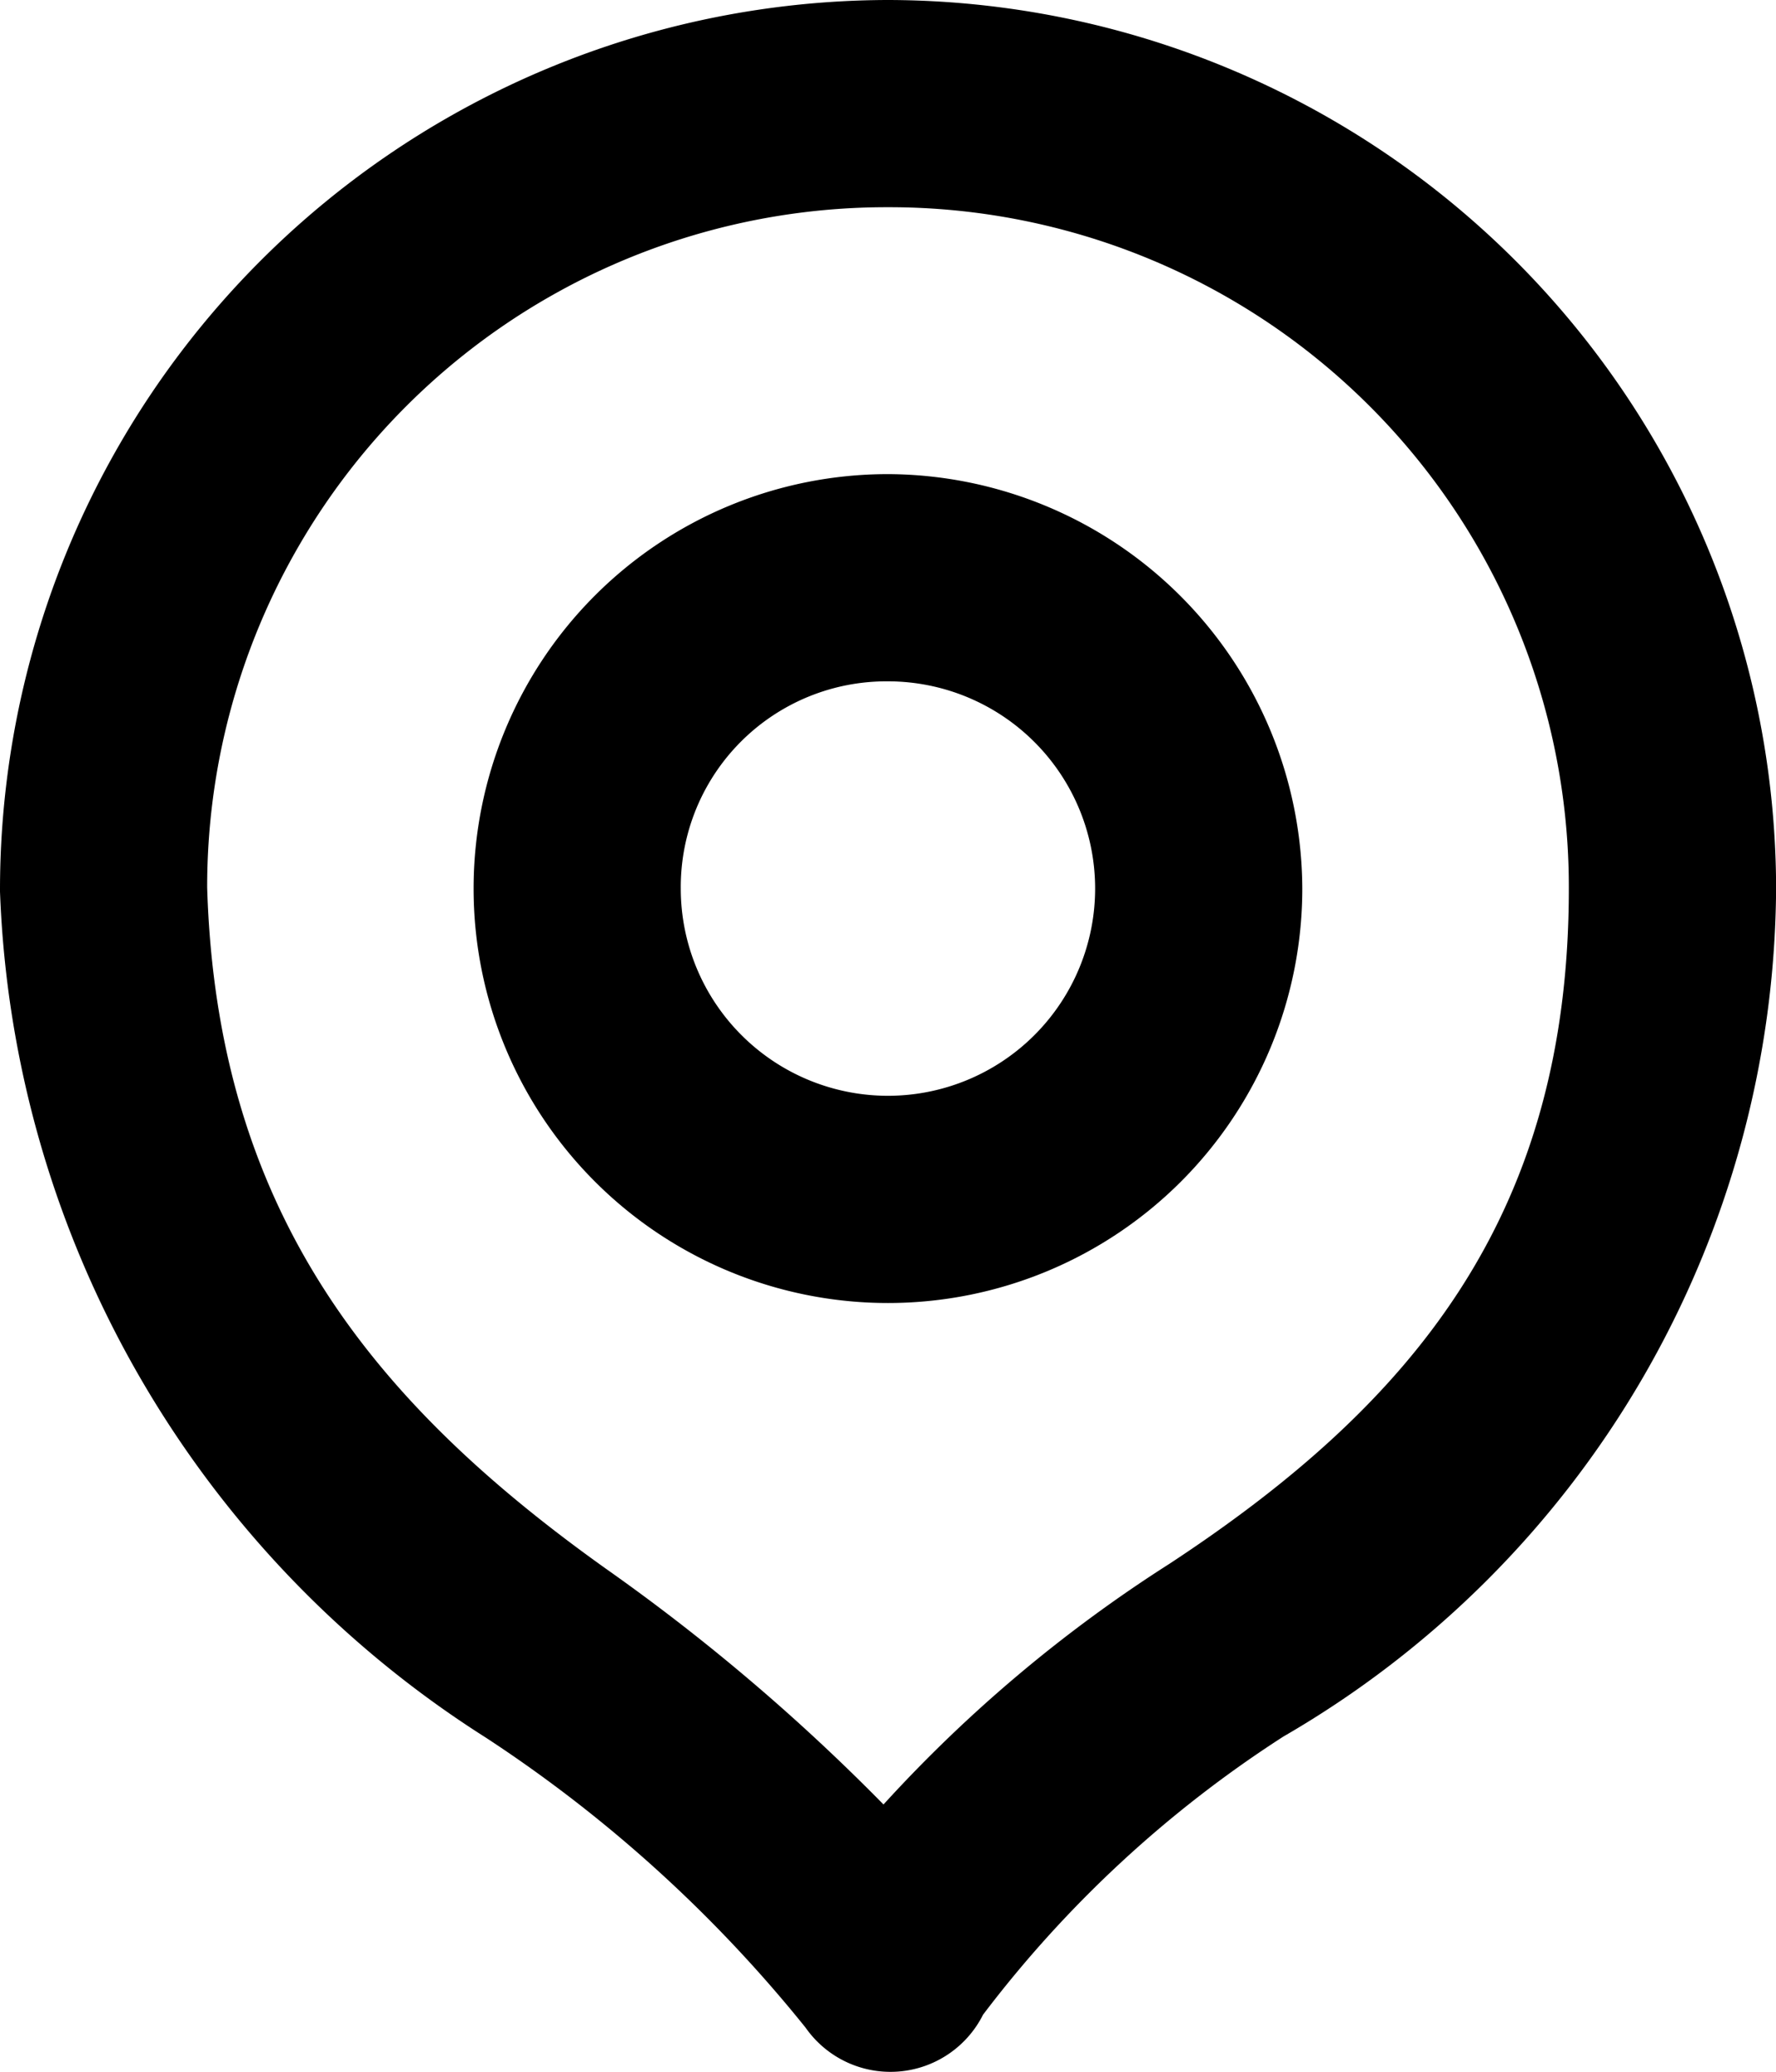 <svg xmlns="http://www.w3.org/2000/svg" viewBox="0 0 17.145 20.001"><g id="레이어_2" data-name="레이어 2"><g id="svg8"><g id="g2479"><path id="path2461" d="M8.572,0A8.59,8.59,0,0,0,0,8.578l0,.027A10.105,10.105,0,0,0,4.689,16.77a13.306,13.306,0,0,1,3.088,2.8,1,1,0,0,0,1.713-.125,11.322,11.322,0,0,1,2.9-2.685,9.522,9.522,0,0,0,4.756-8.186A8.59,8.59,0,0,0,8.572,0Zm0,2a6.56,6.56,0,0,1,6.573,6.578c0,3.133-1.48,4.954-3.854,6.514a13.685,13.685,0,0,0-2.762,2.324A19.5,19.5,0,0,0,5.85,15.141C3.617,13.55,2.094,11.705,2,8.566A6.559,6.559,0,0,1,8.572,2Z"/><path id="path2469" d="M8.572,4.576a4,4,0,1,0,4,4A4.016,4.016,0,0,0,8.572,4.576Zm0,2a2,2,0,1,1-2,2A1.985,1.985,0,0,1,8.572,6.576Z"/></g></g></g></svg>